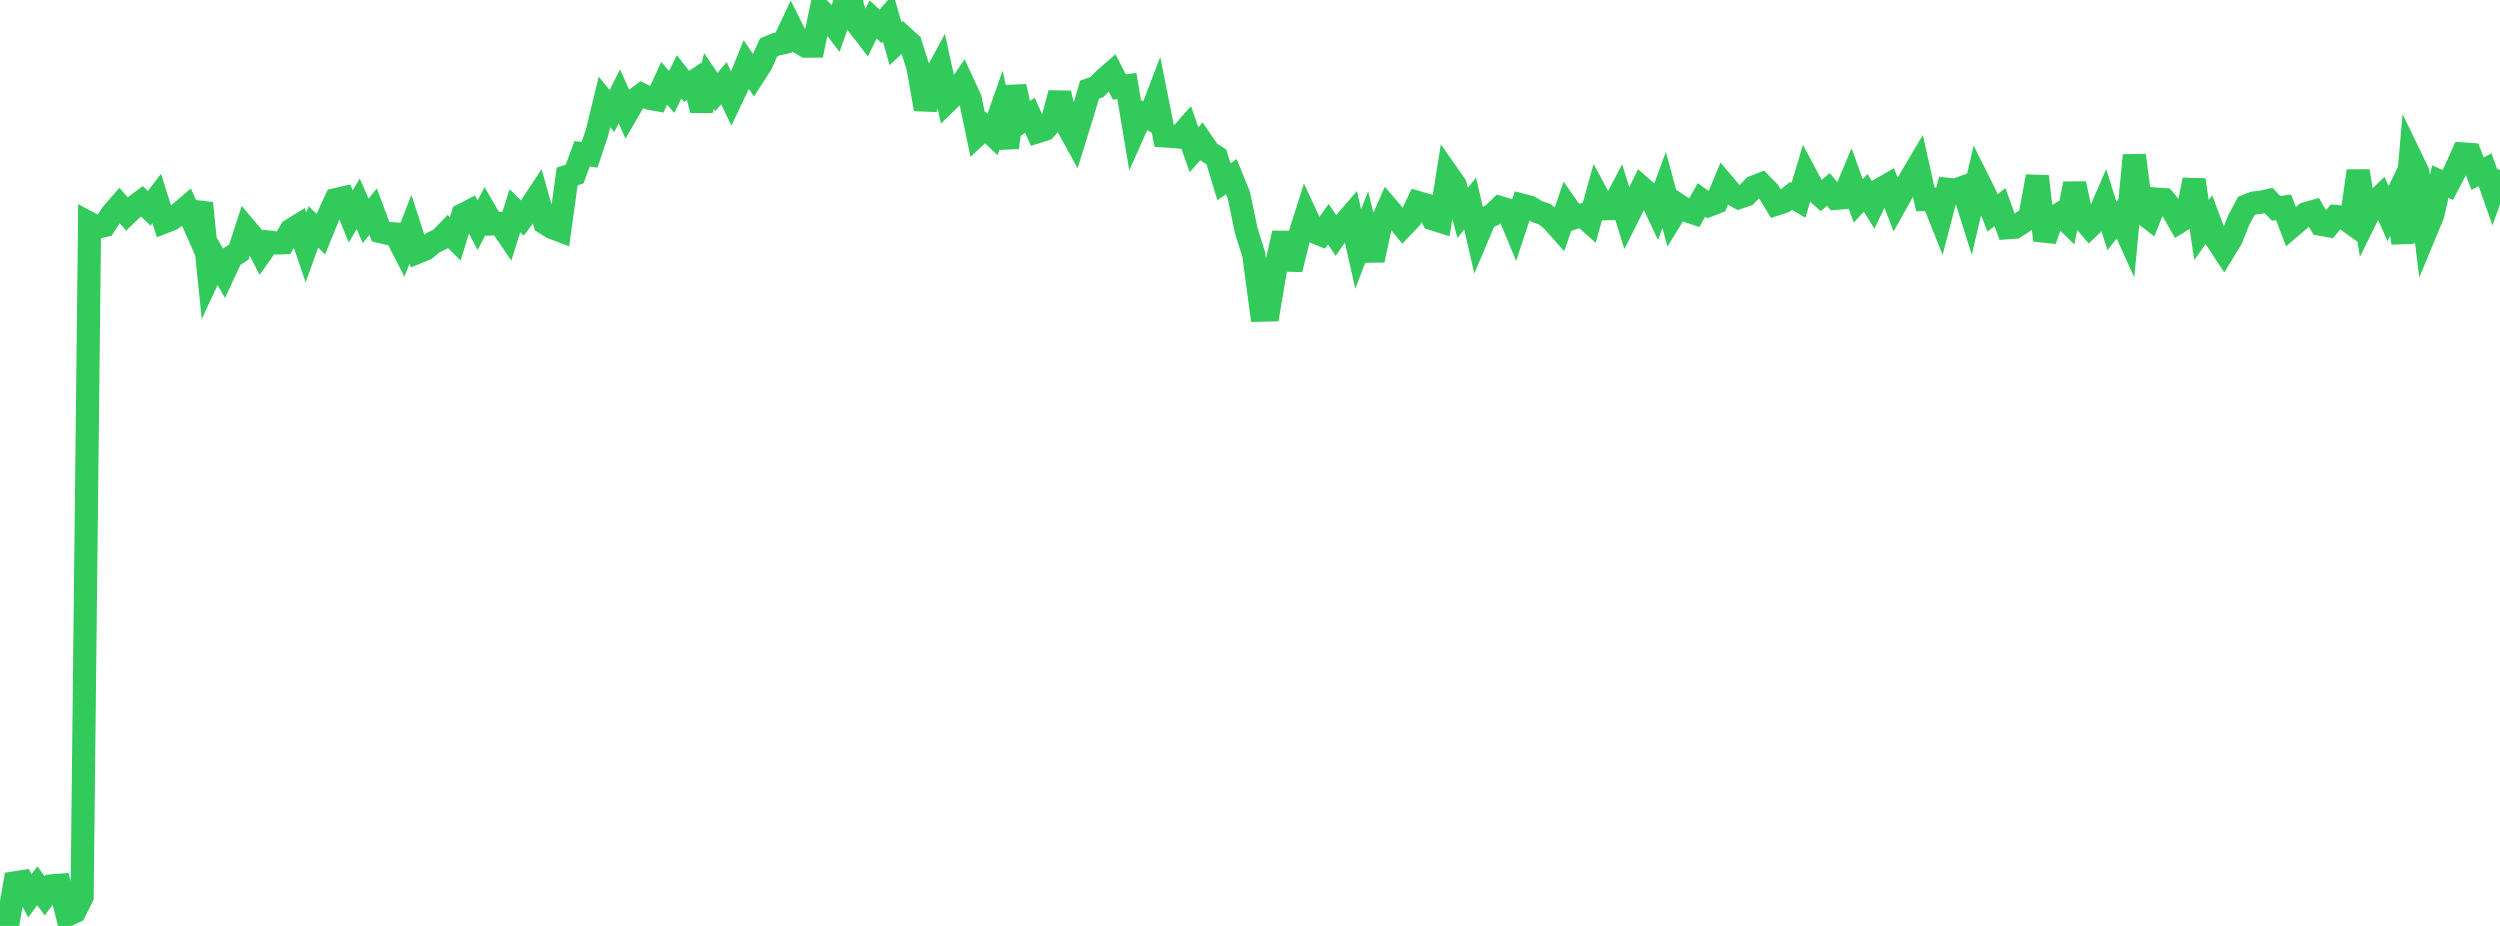 <?xml version="1.0" standalone="no"?>
<!DOCTYPE svg PUBLIC "-//W3C//DTD SVG 1.1//EN" "http://www.w3.org/Graphics/SVG/1.1/DTD/svg11.dtd">

<svg width="135" height="50" viewBox="0 0 135 50" preserveAspectRatio="none" 
  xmlns="http://www.w3.org/2000/svg"
  xmlns:xlink="http://www.w3.org/1999/xlink">


<polyline points="0.0, 49.327 0.403, 50.0 0.806, 47.672 1.209, 47.608 1.612, 48.373 2.015, 47.832 2.418, 48.38 2.821, 47.834 3.224, 47.802 3.627, 49.419 4.03, 49.233 4.433, 48.434 4.836, 12.06 5.239, 12.276 5.642, 12.176 6.045, 11.554 6.448, 11.09 6.851, 11.551 7.254, 11.167 7.657, 10.866 8.06, 11.251 8.463, 10.721 8.866, 11.988 9.269, 11.831 9.672, 11.54 10.075, 11.196 10.478, 12.107 10.881, 10.973 11.284, 14.912 11.687, 14.047 12.09, 14.74 12.493, 13.873 12.896, 13.616 13.299, 12.38 13.701, 12.856 14.104, 13.641 14.507, 13.07 14.91, 13.121 15.313, 13.108 15.716, 12.427 16.119, 12.178 16.522, 13.361 16.925, 12.25 17.328, 12.642 17.731, 11.654 18.134, 10.781 18.537, 10.688 18.94, 11.691 19.343, 11.009 19.746, 11.93 20.149, 11.424 20.552, 12.508 20.955, 12.605 21.358, 12.634 21.761, 13.419 22.164, 12.379 22.567, 13.611 22.97, 13.447 23.373, 13.112 23.776, 12.914 24.179, 12.497 24.582, 12.898 24.985, 11.603 25.388, 11.395 25.791, 12.159 26.194, 11.395 26.597, 12.09 27.0, 12.064 27.403, 12.657 27.806, 11.38 28.209, 11.778 28.612, 11.232 29.015, 10.618 29.418, 12.039 29.821, 12.289 30.224, 12.44 30.627, 9.524 31.03, 9.399 31.433, 8.303 31.836, 8.359 32.239, 7.163 32.642, 5.507 33.045, 6 33.448, 5.202 33.851, 6.112 34.254, 5.418 34.657, 5.112 35.06, 5.306 35.463, 5.377 35.866, 4.495 36.269, 4.97 36.672, 4.148 37.075, 4.664 37.478, 4.395 37.881, 5.947 38.284, 4.371 38.687, 4.967 39.09, 4.494 39.493, 5.334 39.896, 4.486 40.299, 3.49 40.701, 4.08 41.104, 3.45 41.507, 2.559 41.91, 2.393 42.313, 2.305 42.716, 1.455 43.119, 2.26 43.522, 2.494 43.925, 2.491 44.328, 0.569 44.731, 0.975 45.134, 1.506 45.537, 0.374 45.94, 0.0 46.343, 1.35 46.746, 1.872 47.149, 1.05 47.552, 1.428 47.955, 0.952 48.358, 2.363 48.761, 1.985 49.164, 2.35 49.567, 3.616 49.97, 5.895 50.373, 4.36 50.776, 3.609 51.179, 5.445 51.582, 5.052 51.985, 4.46 52.388, 5.326 52.791, 7.256 53.194, 6.88 53.597, 7.263 54.0, 6.11 54.403, 7.974 54.806, 4.668 55.209, 6.509 55.612, 6.222 56.015, 7.114 56.418, 6.988 56.821, 6.545 57.224, 5.033 57.627, 6.761 58.03, 7.496 58.433, 6.204 58.836, 4.838 59.239, 4.701 59.642, 4.274 60.045, 3.923 60.448, 4.702 60.851, 4.642 61.254, 7.051 61.657, 6.144 62.06, 6.372 62.463, 5.316 62.866, 7.339 63.269, 7.364 63.672, 7.399 64.075, 6.942 64.478, 8.086 64.881, 7.628 65.284, 8.218 65.687, 8.474 66.09, 9.816 66.493, 9.542 66.896, 10.533 67.299, 12.46 67.701, 13.735 68.104, 16.748 68.507, 16.739 68.91, 14.358 69.313, 12.59 69.716, 14.543 70.119, 12.899 70.522, 11.63 70.925, 12.5 71.328, 12.665 71.731, 12.107 72.134, 12.708 72.537, 12.127 72.94, 11.661 73.343, 13.449 73.746, 12.405 74.149, 14.047 74.552, 12.172 74.955, 11.247 75.358, 11.719 75.761, 12.216 76.164, 11.795 76.567, 10.94 76.97, 11.057 77.373, 11.819 77.776, 11.946 78.179, 9.415 78.582, 9.99 78.985, 11.495 79.388, 10.989 79.791, 12.75 80.194, 11.799 80.597, 11.604 81.0, 11.21 81.403, 11.33 81.806, 12.301 82.209, 11.083 82.612, 11.187 83.015, 11.434 83.418, 11.569 83.821, 11.9 84.224, 12.353 84.627, 11.173 85.03, 11.747 85.433, 11.615 85.836, 11.977 86.239, 10.52 86.642, 11.272 87.045, 11.261 87.448, 10.495 87.851, 11.785 88.254, 10.978 88.657, 10.144 89.06, 10.496 89.463, 11.348 89.866, 10.258 90.269, 11.755 90.672, 11.101 91.075, 11.37 91.478, 11.505 91.881, 10.8 92.284, 11.085 92.687, 10.93 93.09, 9.962 93.493, 10.439 93.896, 10.664 94.299, 10.524 94.701, 10.101 95.104, 9.944 95.507, 10.354 95.91, 11.023 96.313, 10.896 96.716, 10.579 97.119, 10.815 97.522, 9.458 97.925, 10.216 98.328, 10.575 98.731, 10.229 99.134, 10.709 99.537, 10.679 99.94, 9.723 100.343, 10.846 100.746, 10.415 101.149, 11.057 101.552, 10.219 101.955, 9.988 102.358, 11.033 102.761, 10.311 103.164, 9.648 103.567, 8.966 103.97, 10.77 104.373, 10.759 104.776, 11.768 105.179, 10.224 105.582, 10.269 105.985, 10.124 106.388, 11.401 106.791, 9.686 107.194, 10.492 107.597, 11.498 108.0, 11.181 108.403, 12.297 108.806, 12.269 109.209, 12.01 109.612, 11.708 110.015, 9.528 110.418, 12.975 110.821, 11.79 111.224, 11.553 111.627, 11.948 112.03, 9.922 112.433, 11.776 112.836, 12.243 113.239, 11.853 113.642, 10.92 114.045, 12.2 114.448, 11.693 114.851, 12.584 115.254, 8.387 115.657, 11.455 116.06, 11.767 116.463, 10.755 116.866, 10.783 117.269, 11.271 117.672, 11.979 118.075, 11.733 118.478, 9.713 118.881, 12.421 119.284, 11.858 119.687, 12.934 120.09, 13.546 120.493, 12.885 120.896, 11.876 121.299, 11.123 121.701, 10.962 122.104, 10.922 122.507, 10.83 122.91, 11.253 123.313, 11.193 123.716, 12.253 124.119, 11.91 124.522, 11.536 124.925, 11.423 125.328, 12.113 125.731, 12.181 126.134, 11.691 126.537, 11.735 126.94, 12.024 127.343, 9.233 127.746, 11.824 128.149, 11.005 128.552, 10.618 128.955, 11.535 129.358, 10.706 129.761, 13.11 130.164, 8.475 130.567, 9.307 130.97, 12.561 131.373, 11.591 131.776, 9.806 132.179, 9.985 132.582, 9.213 132.985, 8.312 133.388, 8.34 133.791, 9.377 134.194, 9.166 134.597, 10.302 135.0, 9.172" fill="none" stroke="#32ca5b" stroke-width="1.25"/>

</svg>